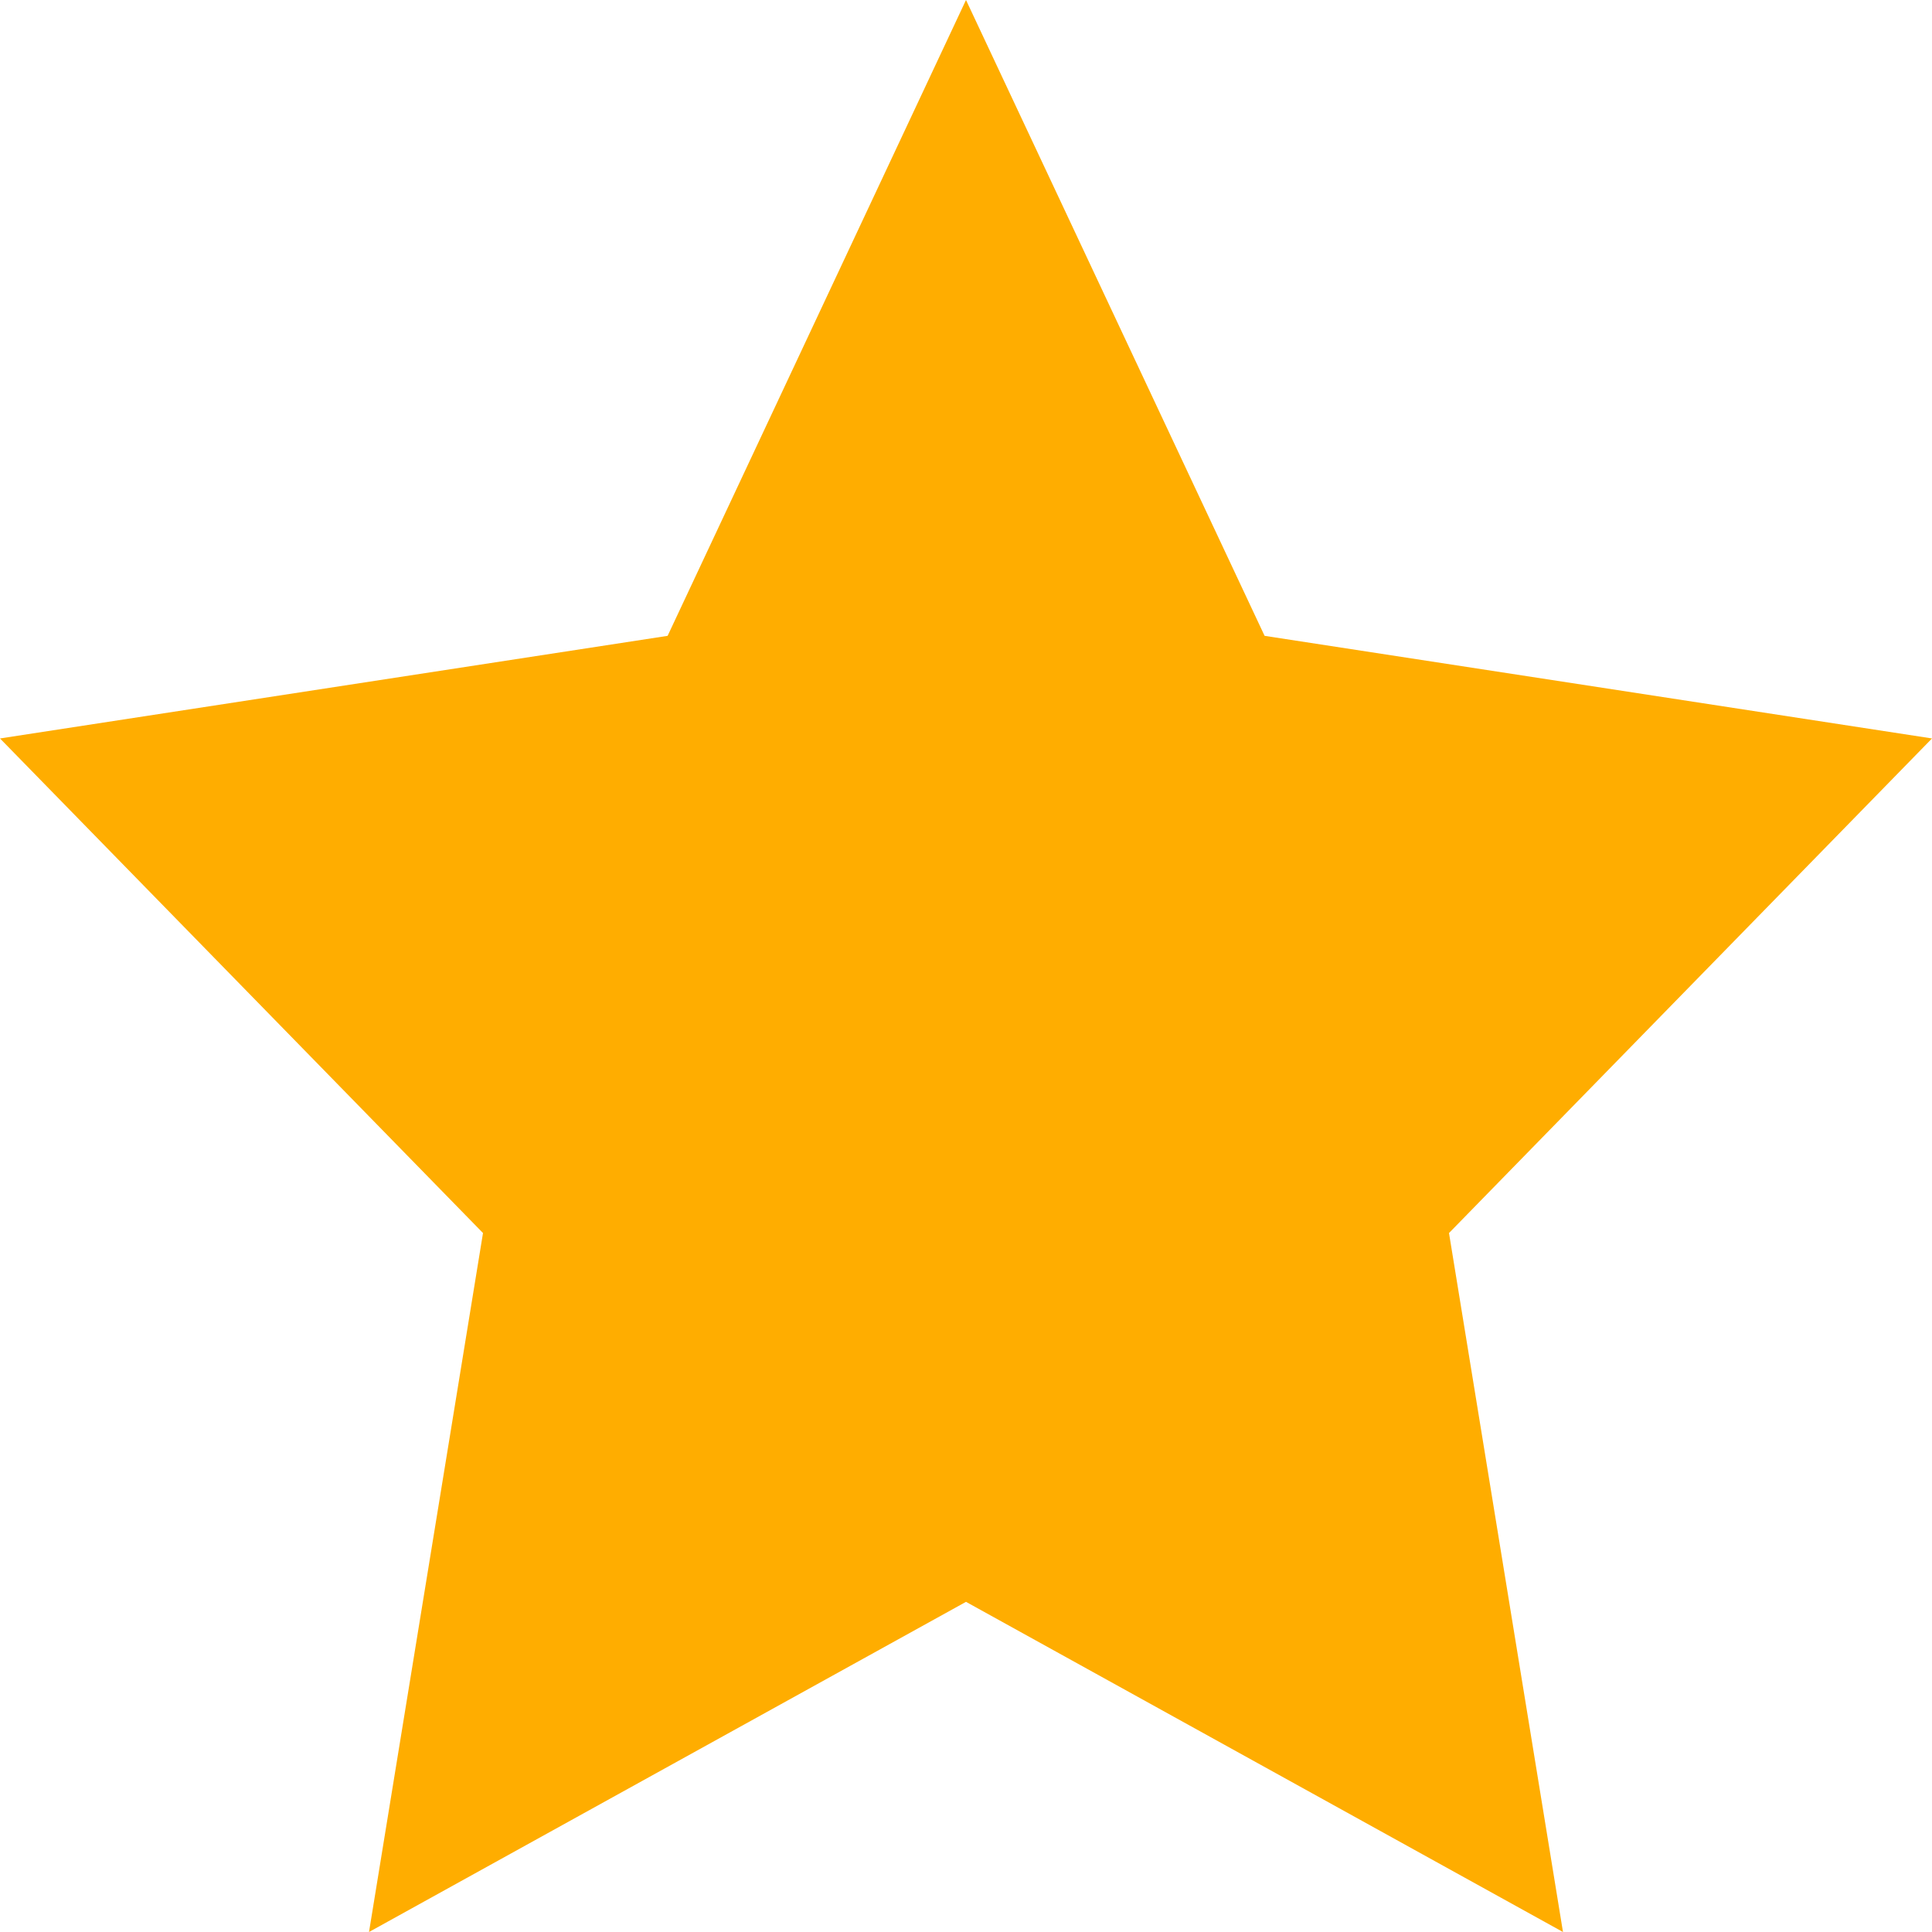 <svg width="9" height="9" viewBox="0 0 9 9" fill="none" xmlns="http://www.w3.org/2000/svg">
<g clip-path="url(#clip0_465_13)">
<path d="M4.5 0L5.891 2.962L9 3.44L6.75 5.744L7.281 9L4.5 7.462L1.719 9L2.25 5.744L0 3.44L3.11 2.962L4.5 0Z" fill="#FFAD00"/>
</g>
<defs>
<clipPath id="clip0_465_13">
<rect width="9" height="9" fill="white"/>
</clipPath>
</defs>
</svg>
